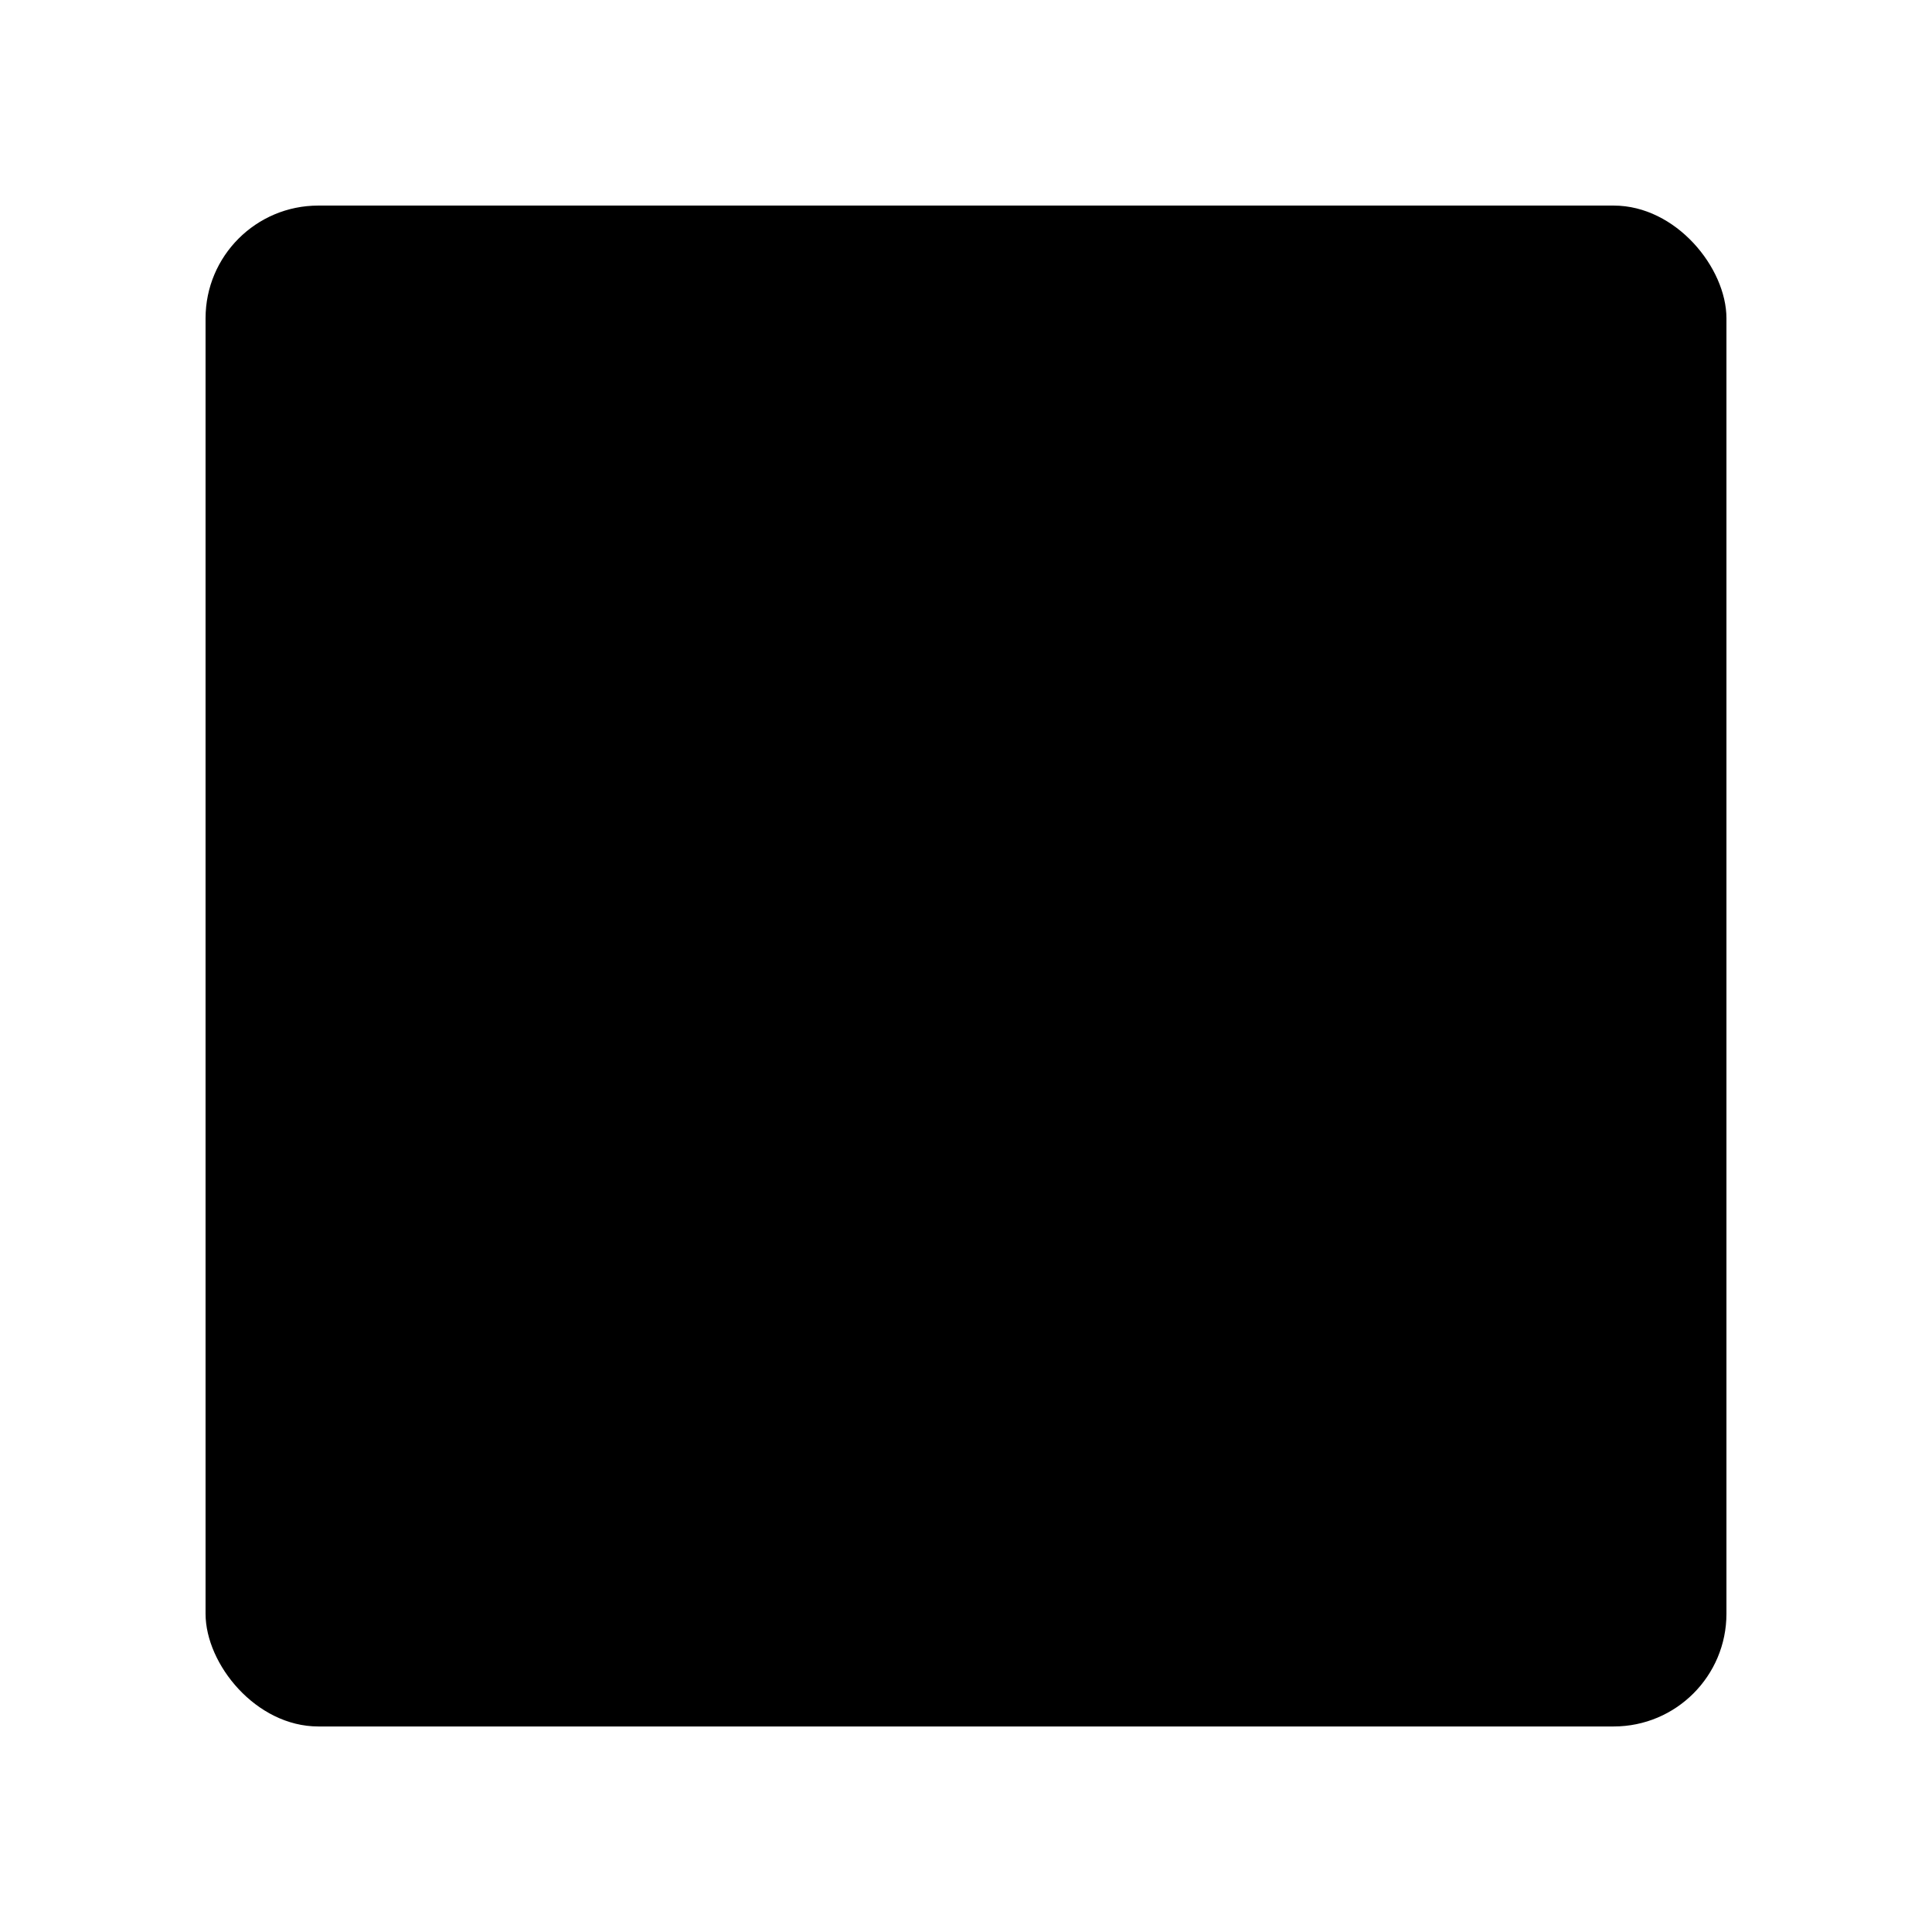 <?xml version="1.0" encoding="UTF-8"?>
<!-- Uploaded to: ICON Repo, www.svgrepo.com, Generator: ICON Repo Mixer Tools -->
<svg fill="#000000" width="800px" height="800px" version="1.1" viewBox="144 144 512 512" xmlns="http://www.w3.org/2000/svg">
 <path d="m228.35 198.48h343.3c16.5 0 29.875 16.5 29.875 29.875v343.3c0 16.5-13.375 29.875-29.875 29.875h-343.3c-16.5 0-29.875-16.5-29.875-29.875v-343.3c0-16.5 13.375-29.875 29.875-29.875z"/>
</svg>